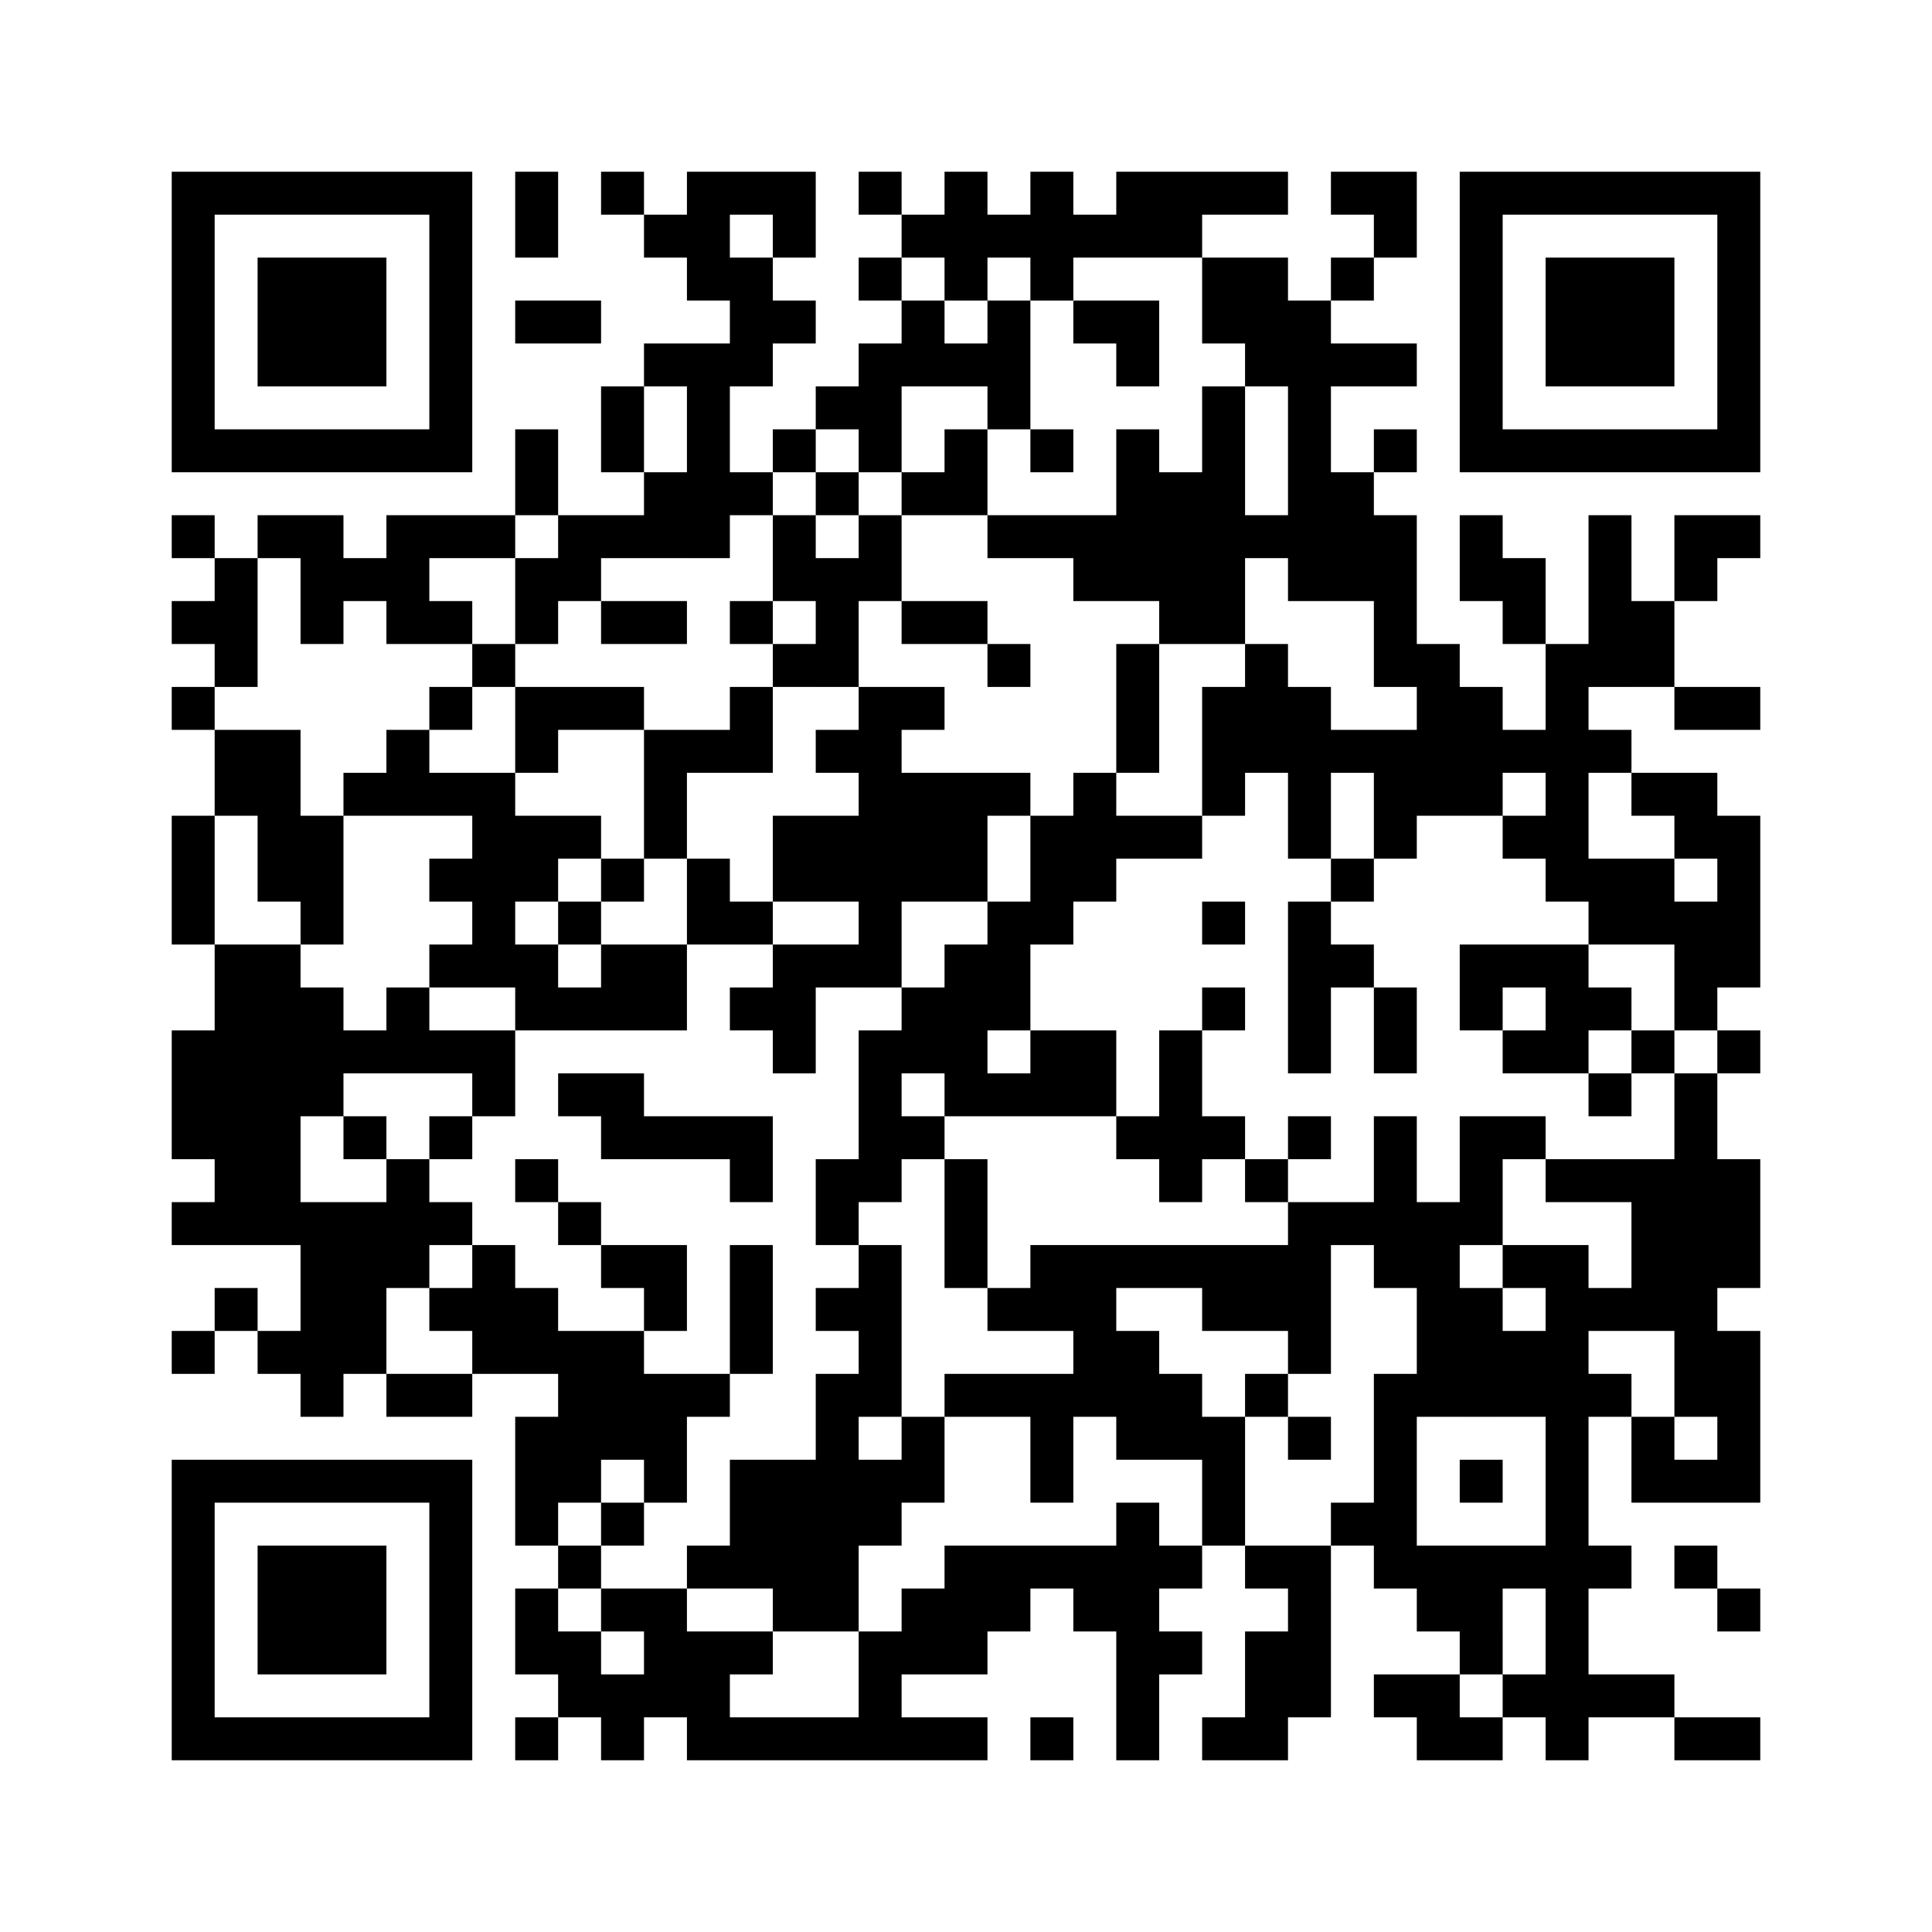 ﻿<?xml version="1.0" encoding="UTF-8"?>
<!DOCTYPE svg PUBLIC "-//W3C//DTD SVG 1.1//EN" "http://www.w3.org/Graphics/SVG/1.1/DTD/svg11.dtd">
<svg xmlns="http://www.w3.org/2000/svg" version="1.1" viewBox="0 0 45 45" stroke="none">
	<rect width="100%" height="100%" fill="#ffffff"/>
	<path d="M4,4h7v1h-7z M12,4h1v2h-1z M14,4h1v1h-1z M16,4h3v1h-3z M20,4h1v1h-1z M22,4h1v3h-1z M24,4h1v3h-1z M26,4h4v1h-4z M31,4h2v1h-2z M34,4h7v1h-7z M4,5h1v6h-1z M10,5h1v6h-1z M15,5h2v1h-2z M18,5h1v1h-1z M21,5h1v1h-1z M23,5h1v1h-1z M25,5h3v1h-3z M32,5h1v1h-1z M34,5h1v6h-1z M40,5h1v6h-1z M6,6h3v3h-3z M16,6h2v1h-2z M20,6h1v1h-1z M28,6h2v2h-2z M31,6h1v1h-1z M36,6h3v3h-3z M12,7h2v1h-2z M17,7h2v1h-2z M21,7h1v2h-1z M23,7h1v3h-1z M25,7h2v1h-2z M30,7h1v7h-1z M15,8h3v1h-3z M20,8h1v3h-1z M22,8h1v1h-1z M26,8h1v1h-1z M29,8h1v1h-1z M31,8h2v1h-2z M14,9h1v2h-1z M16,9h1v4h-1z M19,9h1v1h-1z M28,9h1v6h-1z M5,10h5v1h-5z M12,10h1v2h-1z M18,10h1v1h-1z M22,10h1v2h-1z M24,10h1v1h-1z M26,10h1v4h-1z M32,10h1v1h-1z M35,10h5v1h-5z M15,11h1v2h-1z M17,11h1v1h-1z M19,11h1v1h-1z M21,11h1v1h-1z M27,11h1v4h-1z M31,11h1v3h-1z M4,12h1v1h-1z M6,12h2v1h-2z M9,12h3v1h-3z M13,12h2v1h-2z M18,12h1v2h-1z M20,12h1v2h-1z M23,12h3v1h-3z M29,12h1v1h-1z M32,12h1v4h-1z M34,12h1v2h-1z M37,12h1v4h-1z M39,12h2v1h-2z M5,13h1v3h-1z M7,13h3v1h-3z M12,13h2v1h-2z M19,13h1v3h-1z M25,13h1v1h-1z M35,13h1v2h-1z M39,13h1v1h-1z M4,14h1v1h-1z M7,14h1v1h-1z M9,14h2v1h-2z M12,14h1v1h-1z M14,14h2v1h-2z M17,14h1v1h-1z M21,14h2v1h-2z M38,14h1v2h-1z M11,15h1v1h-1z M18,15h1v1h-1z M23,15h1v1h-1z M26,15h1v3h-1z M29,15h1v3h-1z M33,15h1v4h-1z M36,15h1v6h-1z M4,16h1v1h-1z M10,16h1v1h-1z M12,16h3v1h-3z M17,16h1v2h-1z M20,16h1v7h-1z M21,16h1v1h-1z M28,16h1v3h-1z M30,16h1v4h-1z M34,16h1v3h-1z M39,16h2v1h-2z M5,17h2v2h-2z M9,17h1v2h-1z M12,17h1v1h-1z M15,17h1v3h-1z M16,17h1v1h-1z M19,17h1v1h-1z M31,17h2v1h-2z M35,17h1v1h-1z M37,17h1v1h-1z M8,18h1v1h-1z M10,18h2v1h-2z M21,18h2v3h-2z M23,18h1v1h-1z M25,18h1v3h-1z M32,18h1v2h-1z M38,18h2v1h-2z M4,19h1v3h-1z M6,19h2v2h-2z M11,19h2v2h-2z M13,19h1v1h-1z M18,19h2v2h-2z M24,19h1v3h-1z M26,19h2v1h-2z M35,19h1v1h-1z M39,19h2v1h-2z M10,20h1v1h-1z M14,20h1v1h-1z M16,20h1v2h-1z M31,20h1v1h-1z M37,20h2v2h-2z M40,20h1v3h-1z M7,21h1v1h-1z M11,21h1v2h-1z M13,21h1v1h-1z M17,21h1v1h-1z M23,21h1v3h-1z M28,21h1v1h-1z M30,21h1v4h-1z M39,21h1v3h-1z M5,22h2v7h-2z M10,22h1v1h-1z M12,22h1v2h-1z M14,22h2v2h-2z M18,22h1v3h-1z M19,22h1v1h-1z M22,22h1v4h-1z M31,22h1v1h-1z M34,22h3v1h-3z M7,23h1v3h-1z M9,23h1v2h-1z M13,23h1v1h-1z M17,23h1v1h-1z M21,23h1v2h-1z M28,23h1v1h-1z M32,23h1v2h-1z M34,23h1v1h-1z M36,23h2v1h-2z M4,24h1v3h-1z M8,24h1v1h-1z M10,24h2v1h-2z M20,24h1v4h-1z M24,24h2v2h-2z M27,24h1v4h-1z M35,24h2v1h-2z M38,24h1v1h-1z M40,24h1v1h-1z M11,25h1v1h-1z M13,25h2v1h-2z M23,25h1v1h-1z M37,25h1v1h-1z M39,25h1v8h-1z M8,26h1v1h-1z M10,26h1v1h-1z M14,26h4v1h-4z M21,26h1v1h-1z M26,26h1v1h-1z M28,26h1v1h-1z M30,26h1v1h-1z M32,26h1v4h-1z M34,26h1v3h-1z M35,26h1v1h-1z M9,27h1v3h-1z M12,27h1v1h-1z M17,27h1v1h-1z M19,27h1v2h-1z M22,27h1v3h-1z M29,27h1v1h-1z M36,27h3v1h-3z M40,27h1v3h-1z M4,28h1v1h-1z M7,28h2v4h-2z M10,28h1v1h-1z M13,28h1v1h-1z M30,28h1v4h-1z M31,28h1v1h-1z M33,28h1v5h-1z M38,28h1v3h-1z M11,29h1v3h-1z M14,29h2v1h-2z M17,29h1v3h-1z M20,29h1v4h-1z M24,29h6v1h-6z M35,29h2v1h-2z M5,30h1v1h-1z M10,30h1v1h-1z M12,30h1v2h-1z M15,30h1v1h-1z M19,30h1v1h-1z M23,30h3v1h-3z M28,30h2v1h-2z M34,30h1v3h-1z M36,30h1v11h-1z M37,30h1v1h-1z M4,31h1v1h-1z M6,31h1v1h-1z M13,31h2v3h-2z M25,31h2v2h-2z M35,31h1v2h-1z M40,31h1v4h-1z M7,32h1v1h-1z M9,32h2v1h-2z M15,32h1v3h-1z M16,32h1v1h-1z M19,32h1v6h-1z M22,32h3v1h-3z M27,32h1v2h-1z M29,32h1v1h-1z M32,32h1v5h-1z M37,32h1v1h-1z M12,33h1v3h-1z M21,33h1v2h-1z M24,33h1v2h-1z M26,33h1v1h-1z M28,33h1v3h-1z M30,33h1v1h-1z M38,33h1v2h-1z M4,34h7v1h-7z M13,34h1v1h-1z M17,34h2v3h-2z M20,34h1v2h-1z M34,34h1v1h-1z M39,34h1v1h-1z M4,35h1v6h-1z M10,35h1v6h-1z M14,35h1v1h-1z M26,35h1v6h-1z M31,35h1v1h-1z M6,36h3v3h-3z M13,36h1v1h-1z M16,36h1v1h-1z M22,36h4v1h-4z M27,36h1v1h-1z M29,36h2v1h-2z M33,36h2v2h-2z M35,36h1v1h-1z M37,36h1v1h-1z M39,36h1v1h-1z M12,37h1v2h-1z M14,37h2v1h-2z M18,37h1v1h-1z M21,37h2v2h-2z M23,37h1v1h-1z M25,37h1v1h-1z M30,37h1v3h-1z M40,37h1v1h-1z M13,38h1v2h-1z M15,38h2v2h-2z M17,38h1v1h-1z M20,38h1v3h-1z M27,38h1v1h-1z M29,38h1v3h-1z M34,38h1v1h-1z M14,39h1v2h-1z M32,39h2v1h-2z M35,39h1v1h-1z M37,39h2v1h-2z M5,40h5v1h-5z M12,40h1v1h-1z M16,40h4v1h-4z M21,40h2v1h-2z M24,40h1v1h-1z M28,40h1v1h-1z M33,40h2v1h-2z M39,40h2v1h-2z" fill="#000000"/>
</svg>
